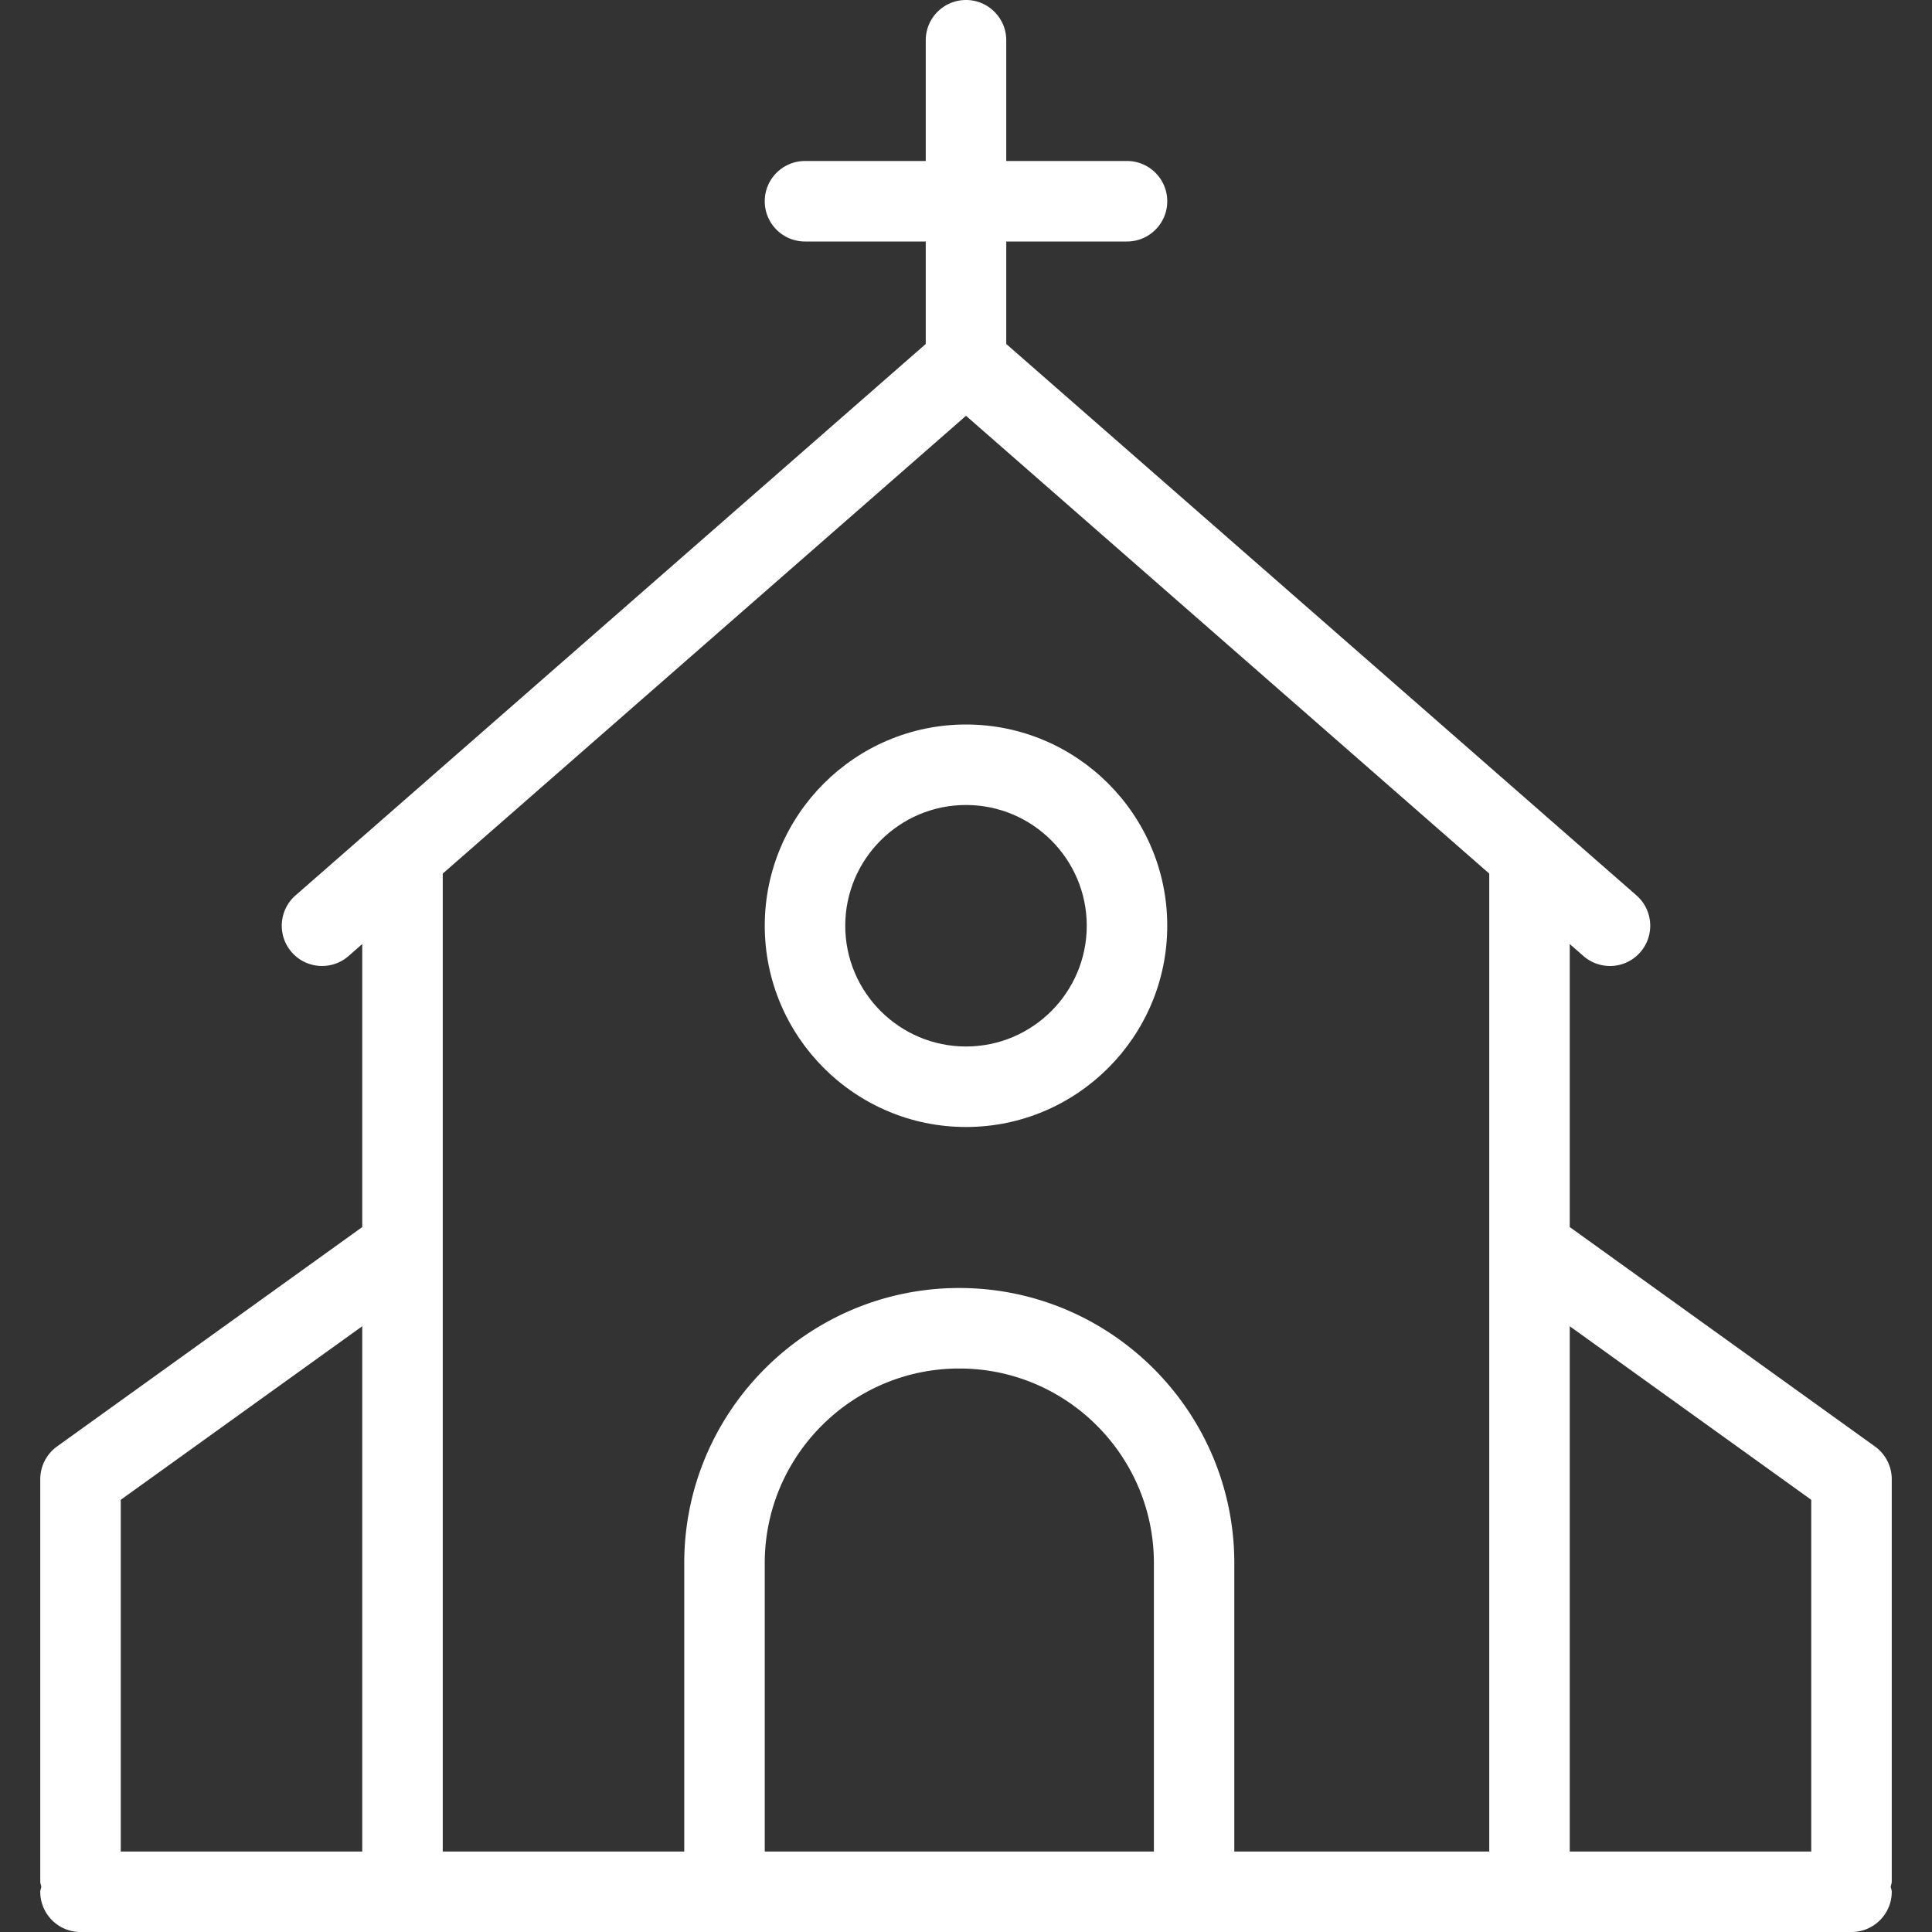 <?xml version="1.0" encoding="UTF-8"?> <svg xmlns="http://www.w3.org/2000/svg" xmlns:xlink="http://www.w3.org/1999/xlink" version="1.1" width="512" height="512" x="0" y="0" viewBox="0 0 512 512" style="enable-background:new 0 0 512 512" xml:space="preserve" class=""><rect x="0" y="0" width="512" height="512" fill="#333333" stroke="none"/><g><path d="M501.333 392c0-3.435-1.664-6.656-4.437-8.661L416 325.184v-75.008l3.648 3.2a10.72 10.72 0 0 0 7.019 2.624c2.965 0 5.909-1.237 8.021-3.648 3.883-4.437 3.435-11.157-1.003-15.061L266.667 91.157V64h32c5.888 0 10.667-4.779 10.667-10.667s-4.779-10.667-10.667-10.667h-32v-32C266.667 4.779 261.888 0 256 0s-10.667 4.779-10.667 10.667v32h-32c-5.888 0-10.667 4.779-10.667 10.667S207.445 64 213.333 64h32v27.157L78.315 237.291c-4.437 3.883-4.885 10.624-1.003 15.061 3.883 4.437 10.624 4.885 15.061 1.003L96 250.176v75.008l-80.896 58.155A10.704 10.704 0 0 0 10.667 392v106.667c0 .469.213.875.277 1.344-.064.448-.277.853-.277 1.323 0 5.888 4.779 10.667 10.667 10.667h469.333c5.888 0 10.667-4.779 10.667-10.667 0-.469-.213-.875-.277-1.344.064-.448.277-.853.277-1.323V392zM96 490.667H32v-93.205l64-45.995v139.2zm209.792 0H202.667V414.23c0-28.437 23.125-51.563 51.563-51.563 28.437 0 51.563 23.125 51.563 51.563v76.437zm88.875 0h-67.563V414.23c0-40.192-32.704-72.896-72.896-72.896-40.171 0-72.875 32.704-72.875 72.896v76.437h-64V231.509L256 110.187 394.667 231.51v259.157zm85.333 0h-64v-139.2l64 45.995v93.205z" fill="#ffffff" opacity="1" data-original="#000000"></path><path d="M202.667 245.333c0 29.397 23.936 53.333 53.333 53.333s53.333-23.936 53.333-53.333S285.397 192 256 192s-53.333 23.936-53.333 53.333zm85.333 0c0 17.643-14.357 32-32 32s-32-14.357-32-32 14.357-32 32-32 32 14.358 32 32z" fill="#ffffff" opacity="1" data-original="#000000"></path></g></svg> 